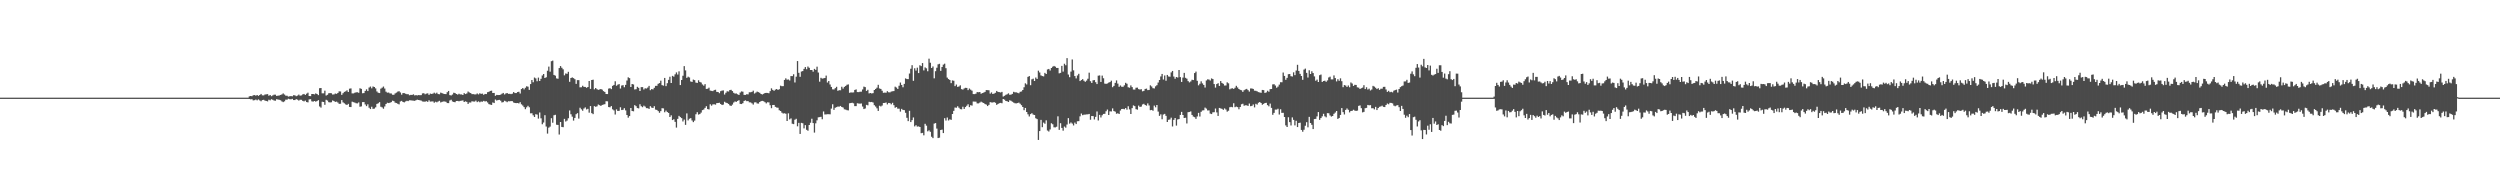 <?xml version="1.0" encoding="UTF-8"?>
<svg xmlns="http://www.w3.org/2000/svg" width="1920" height="150">
  <path d="M0 75.000h1v1.000H0zM1 75.000h1v1.000H1zM2 75.000h1v1.000H2zM3 75.000h1v1.000H3zM4 75.000h1v1.000H4zM5 75.000h1v1.000H5zM6 75.000h1v1.000H6zM7 75.000h1v1.000H7zM8 75.000h1v1.000H8zM9 75.000h1v1.000H9zM10 75.000h1v1.000H10zM11 75.000h1v1.000H11zM12 75.000h1v1.000H12zM13 75.000h1v1.000H13zM14 75.000h1v1.000H14zM15 75.000h1v1.000H15zM16 75.000h1v1.000H16zM17 75.000h1v1.000H17zM18 75.000h1v1.000H18zM19 75.000h1v1.000H19zM20 75.000h1v1.000H20zM21 75.000h1v1.000H21zM22 75.000h1v1.000H22zM23 75.000h1v1.000H23zM24 75.000h1v1.000H24zM25 75.000h1v1.000H25zM26 75.000h1v1.000H26zM27 75.000h1v1.000H27zM28 75.000h1v1.000H28zM29 75.000h1v1.000H29zM30 75.000h1v1.000H30zM31 75.000h1v1.000H31zM32 75.000h1v1.000H32zM33 75.000h1v1.000H33zM34 75.000h1v1.000H34zM35 75.000h1v1.000H35zM36 75.000h1v1.000H36zM37 75.000h1v1.000H37zM38 75.000h1v1.000H38zM39 75.000h1v1.000H39zM40 75.000h1v1.000H40zM41 75.000h1v1.000H41zM42 75.000h1v1.000H42zM43 75.000h1v1.000H43zM44 75.000h1v1.000H44zM45 75.000h1v1.000H45zM46 75.000h1v1.000H46zM47 75.000h1v1.000H47zM48 75.000h1v1.000H48zM49 75.000h1v1.000H49zM50 75.000h1v1.000H50zM51 75.000h1v1.000H51zM52 75.000h1v1.000H52zM53 75.000h1v1.000H53zM54 75.000h1v1.000H54zM55 75.000h1v1.000H55zM56 75.000h1v1.000H56zM57 75.000h1v1.000H57zM58 75.000h1v1.000H58zM59 75.000h1v1.000H59zM60 75.000h1v1.000H60zM61 75.000h1v1.000H61zM62 75.000h1v1.000H62zM63 75.000h1v1.000H63zM64 75.000h1v1.000H64zM65 75.000h1v1.000H65zM66 75.000h1v1.000H66zM67 75.000h1v1.000H67zM68 75.000h1v1.000H68zM69 75.000h1v1.000H69zM70 75.000h1v1.000H70zM71 75.000h1v1.000H71zM72 75.000h1v1.000H72zM73 75.000h1v1.000H73zM74 75.000h1v1.000H74zM75 75.000h1v1.000H75zM76 75.000h1v1.000H76zM77 75.000h1v1.000H77zM78 75.000h1v1.000H78zM79 75.000h1v1.000H79zM80 75.000h1v1.000H80zM81 75.000h1v1.000H81zM82 75.000h1v1.000H82zM83 75.000h1v1.000H83zM84 75.000h1v1.000H84zM85 75.000h1v1.000H85zM86 75.000h1v1.000H86zM87 75.000h1v1.000H87zM88 75.000h1v1.000H88zM89 75.000h1v1.000H89zM90 75.000h1v1.000H90zM91 75.000h1v1.000H91zM92 75.000h1v1.000H92zM93 75.000h1v1.000H93zM94 75.000h1v1.000H94zM95 75.000h1v1.000H95zM96 75.000h1v1.000H96zM97 75.000h1v1.000H97zM98 75.000h1v1.000H98zM99 75.000h1v1.000H99zM100 75.000h1v1.000H100zM101 75.000h1v1.000H101zM102 75.000h1v1.000H102zM103 75.000h1v1.000H103zM104 75.000h1v1.000H104zM105 75.000h1v1.000H105zM106 75.000h1v1.000H106zM107 75.000h1v1.000H107zM108 75.000h1v1.000H108zM109 75.000h1v1.000H109zM110 75.000h1v1.000H110zM111 75.000h1v1.000H111zM112 75.000h1v1.000H112zM113 75.000h1v1.000H113zM114 75.000h1v1.000H114zM115 75.000h1v1.000H115zM116 75.000h1v1.000H116zM117 75.000h1v1.000H117zM118 75.000h1v1.000H118zM119 75.000h1v1.000H119zM120 75.000h1v1.000H120zM121 75.000h1v1.000H121zM122 75.000h1v1.000H122zM123 75.000h1v1.000H123zM124 75.000h1v1.000H124zM125 75.000h1v1.000H125zM126 75.000h1v1.000H126zM127 75.000h1v1.000H127zM128 75.000h1v1.000H128zM129 75.000h1v1.000H129zM130 75.000h1v1.000H130zM131 75.000h1v1.000H131zM132 75.000h1v1.000H132zM133 75.000h1v1.000H133zM134 75.000h1v1.000H134zM135 75.000h1v1.000H135zM136 75.000h1v1.000H136zM137 75.000h1v1.000H137zM138 75.000h1v1.000H138zM139 75.000h1v1.000H139zM140 75.000h1v1.000H140zM141 75.000h1v1.000H141zM142 75.000h1v1.000H142zM143 75.000h1v1.000H143zM144 75.000h1v1.000H144zM145 75.000h1v1.000H145zM146 75.000h1v1.000H146zM147 75.000h1v1.000H147zM148 75.000h1v1.000H148zM149 75.000h1v1.000H149zM150 75.000h1v1.000H150zM151 75.000h1v1.000H151zM152 75.000h1v1.000H152zM153 75.000h1v1.000H153zM154 75.000h1v1.000H154zM155 75.000h1v1.000H155zM156 75.000h1v1.000H156zM157 75.000h1v1.000H157zM158 75.000h1v1.000H158zM159 75.000h1v1.000H159zM160 75.000h1v1.000H160zM161 75.000h1v1.000H161zM162 75.000h1v1.000H162zM163 75.000h1v1.000H163zM164 75.000h1v1.000H164zM165 75.000h1v1.000H165zM166 75.000h1v1.000H166zM167 75.000h1v1.000H167zM168 75.000h1v1.000H168zM169 75.000h1v1.000H169zM170 75.000h1v1.000H170zM171 75.000h1v1.000H171zM172 75.000h1v1.000H172zM173 75.000h1v1.000H173zM174 75.000h1v1.000H174zM175 75.000h1v1.000H175zM176 75.000h1v1.000H176zM177 75.000h1v1.000H177zM178 75.000h1v1.000H178zM179 75.000h1v1.000H179zM180 75.000h1v1.000H180zM181 75.000h1v1.000H181zM182 75.000h1v1.000H182zM183 75.000h1v1.000H183zM184 75.000h1v1.000H184zM185 75.000h1v1.000H185zM186 75.000h1v1.000H186zM187 75.000h1v1.000H187zM188 75.000h1v1.000H188zM189 75.000h1v1.000H189zM190 75.000h1v1.000H190zM191 74.004h1v2.026H191zM192 73.752h1v2.536H192zM193 73.879h1v2.320H193zM194 73.172h1v3.936H194zM195 73.028h1v3.927H195zM196 73.497h1v2.931H196zM197 72.939h1v4.120H197zM198 73.628h1v2.715H198zM199 72.983h1v4.134H199zM200 72.140h1v5.637H200zM201 73.225h1v3.619H201zM202 73.262h1v3.367H202zM203 72.590h1v4.652H203zM204 72.427h1v5.116H204zM205 72.284h1v5.576H205zM206 73.511h1v3.098H206zM207 72.961h1v4.085H207zM208 73.901h1v2.294H208zM209 73.257h1v3.388H209zM210 72.708h1v4.497H210zM211 72.697h1v4.657H211zM212 73.680h1v2.509H212zM213 73.484h1v2.969H213zM214 73.309h1v3.347H214zM215 72.901h1v4.122H215zM216 72.474h1v5.419H216zM217 71.738h1v6.698H217zM218 72.615h1v5.226H218zM219 73.474h1v3.051H219zM220 73.511h1v3.025H220zM221 74.180h1v1.632H221zM222 73.909h1v2.256H222zM223 73.766h1v2.511H223zM224 73.975h1v1.930H224zM225 73.103h1v3.723H225zM226 73.204h1v3.632H226zM227 73.871h1v2.284H227zM228 73.408h1v3.152H228zM229 72.649h1v4.631H229zM230 73.490h1v3.088H230zM231 73.273h1v3.353H231zM232 72.508h1v4.971H232zM233 72.144h1v5.743H233zM234 72.884h1v4.373H234zM235 71.924h1v6.475H235zM236 71.159h1v7.506H236zM237 73.723h1v2.619H237zM238 73.815h1v2.392H238zM239 72.187h1v5.632H239zM240 72.203h1v5.855H240zM241 72.511h1v5.078H241zM242 71.734h1v6.348H242zM243 72.186h1v5.409H243zM244 73.045h1v3.854H244zM245 67.732h1v14.051H245zM246 67.587h1v15.050H246zM247 71.656h1v6.492H247zM248 71.670h1v6.661H248zM249 69.619h1v10.883H249zM250 73.395h1v3.244H250zM251 72.832h1v4.381H251zM252 71.633h1v6.862H252zM253 71.497h1v7.180H253zM254 71.646h1v6.877H254zM255 72.591h1v4.588H255zM256 72.515h1v5.110H256zM257 71.818h1v6.448H257zM258 72.082h1v5.960H258zM259 71.387h1v7.361H259zM260 70.164h1v9.599H260zM261 70.264h1v9.420H261zM262 72.846h1v4.013H262zM263 71.553h1v7.103H263zM264 70.542h1v8.801H264zM265 70.137h1v10.058H265zM266 69.350h1v11.278H266zM267 70.647h1v9.107H267zM268 68.096h1v14.017H268zM269 67.874h1v14.346H269zM270 71.718h1v6.383H270zM271 71.733h1v6.747H271zM272 71.203h1v7.615H272zM273 70.913h1v8.408H273zM274 70.837h1v8.556H274zM275 71.270h1v7.362H275zM276 67.808h1v14.187H276zM277 68.267h1v13.466H277zM278 71.640h1v6.787H278zM279 71.495h1v6.912H279zM280 69.828h1v10.425H280zM281 68.599h1v12.934H281zM282 69.916h1v10.191H282zM283 67.223h1v15.513H283zM284 66.483h1v17.279H284zM285 67.853h1v14.099H285zM286 66.416h1v17.201H286zM287 66.819h1v16.567H287zM288 67.914h1v14.508H288zM289 70.234h1v9.605H289zM290 71.226h1v8.058H290zM291 71.481h1v6.948H291zM292 68.085h1v13.885H292zM293 67.347h1v15.135H293zM294 66.473h1v17.045H294zM295 67.979h1v13.766H295zM296 70.386h1v9.487H296zM297 71.172h1v7.741H297zM298 71.091h1v8.059H298zM299 71.714h1v7.183H299zM300 71.779h1v6.648H300zM301 72.731h1v4.593H301zM302 72.808h1v4.847H302zM303 71.750h1v7.099H303zM304 71.104h1v8.070H304zM305 70.357h1v9.383H305zM306 70.046h1v10.115H306zM307 71.033h1v6.875H307zM308 72.682h1v4.809H308zM309 71.451h1v6.862H309zM310 71.531h1v7.098H310zM311 72.002h1v5.929H311zM312 72.351h1v5.043H312zM313 72.368h1v5.310H313zM314 73.166h1v3.825H314zM315 72.875h1v4.183H315zM316 72.890h1v4.315H316zM317 72.470h1v4.852H317zM318 73.250h1v4.209H318zM319 73.080h1v3.863H319zM320 73.277h1v3.290H320zM321 73.025h1v3.789H321zM322 73.129h1v3.861H322zM323 73.047h1v4.235H323zM324 71.739h1v6.185H324zM325 71.588h1v6.468H325zM326 72.400h1v5.702H326zM327 71.884h1v5.836H327zM328 71.654h1v6.601H328zM329 72.854h1v4.130H329zM330 71.896h1v6.146H330zM331 72.141h1v5.762H331zM332 71.906h1v5.957H332zM333 71.175h1v7.738H333zM334 71.883h1v6.224H334zM335 71.175h1v7.429H335zM336 72.221h1v5.756H336zM337 72.420h1v4.984H337zM338 71.132h1v7.574H338zM339 71.523h1v6.692H339zM340 71.976h1v5.963H340zM341 72.187h1v5.724H341zM342 72.306h1v5.882H342zM343 70.790h1v8.386H343zM344 69.830h1v9.352H344zM345 73.043h1v4.122H345zM346 73.339h1v3.273H346zM347 72.602h1v5.341H347zM348 71.215h1v7.133H348zM349 71.468h1v7.073H349zM350 72.179h1v5.374H350zM351 72.629h1v4.876H351zM352 72.004h1v5.823H352zM353 72.504h1v4.955H353zM354 72.502h1v4.835H354zM355 72.963h1v4.145H355zM356 71.509h1v6.820H356zM357 72.251h1v5.564H357zM358 71.764h1v6.461H358zM359 70.272h1v9.571H359zM360 71.014h1v7.661H360zM361 71.478h1v7.248H361zM362 72.288h1v5.481H362zM363 72.318h1v5.643H363zM364 72.508h1v5.532H364zM365 72.498h1v4.760H365zM366 71.785h1v6.644H366zM367 72.480h1v5.324H367zM368 71.636h1v6.887H368zM369 72.103h1v5.870H369zM370 71.871h1v6.265H370zM371 72.819h1v4.653H371zM372 72.148h1v5.775H372zM373 72.223h1v5.502H373zM374 70.786h1v7.894H374zM375 70.510h1v9.442H375zM376 69.843h1v10.469H376zM377 69.632h1v10.969H377zM378 71.410h1v7.279H378zM379 71.385h1v7.780H379zM380 73.592h1v2.846H380zM381 72.861h1v4.343H381zM382 72.986h1v3.848H382zM383 72.959h1v3.746H383zM384 72.688h1v4.610H384zM385 71.995h1v6.693H385zM386 71.363h1v7.075H386zM387 72.552h1v4.830H387zM388 71.770h1v6.041H388zM389 71.417h1v7.079H389zM390 72.093h1v5.646H390zM391 72.052h1v5.773H391zM392 72.277h1v5.347H392zM393 71.944h1v5.759H393zM394 70.718h1v8.049H394zM395 71.500h1v7.600H395zM396 71.450h1v7.773H396zM397 70.694h1v8.417H397zM398 70.433h1v9.040H398zM399 71.832h1v6.644H399zM400 68.380h1v11.737H400zM401 67.568h1v13.504H401zM402 68.671h1v13.622H402zM403 67.384h1v16.479H403zM404 66.271h1v16.159H404zM405 66.575h1v14.704H405zM406 69.031h1v13.327H406zM407 64.558h1v22.474H407zM408 61.452h1v25.529H408zM409 63.195h1v25.362H409zM410 59.530h1v30.344H410zM411 60.187h1v27.502H411zM412 62.407h1v25.588H412zM413 59.581h1v31.498H413zM414 62.199h1v24.184H414zM415 60.523h1v30.377H415zM416 57.939h1v37.482H416zM417 56.833h1v37.249H417zM418 59.918h1v28.542H418zM419 59.356h1v37.805H419zM420 54.331h1v48.275H420zM421 51.162h1v46.905H421zM422 55.028h1v42.214H422zM423 47.004h1v43.748H423zM424 46.554h1v47.692H424zM425 57.524h1v31.010H425zM426 58.118h1v30.066H426zM427 60.201h1v35.577H427zM428 60.444h1v35.485H428zM429 52.279h1v51.023H429zM430 50.763h1v42.934H430zM431 51.998h1v45.502H431zM432 53.265h1v44.430H432zM433 57.844h1v33.470H433zM434 56.423h1v36.892H434zM435 56.697h1v35.928H435zM436 55.153h1v35.682H436zM437 62.836h1v22.007H437zM438 59.920h1v27.817H438zM439 59.452h1v30.139H439zM440 60.024h1v32.599H440zM441 60.839h1v29.738H441zM442 64.395h1v23.310H442zM443 61.558h1v25.331H443zM444 61.556h1v29.518H444zM445 67.054h1v15.694H445zM446 67.041h1v16.949H446zM447 65.849h1v19.192H447zM448 66.729h1v16.625H448zM449 66.771h1v15.690H449zM450 67.410h1v16.647H450zM451 66.802h1v16.770H451zM452 62.207h1v24.326H452zM453 68.262h1v13.204H453zM454 61.465h1v25.408H454zM455 61.177h1v26.503H455zM456 68.631h1v12.896H456zM457 67.601h1v14.437H457zM458 68.530h1v13.135H458zM459 69.006h1v11.288H459zM460 68.702h1v12.113H460zM461 68.368h1v12.987H461zM462 68.856h1v11.753H462zM463 69.967h1v10.299H463zM464 70.594h1v9.425H464zM465 72.211h1v5.536H465zM466 72.224h1v5.575H466zM467 68.067h1v14.136H467zM468 67.713h1v14.720H468zM469 68.463h1v12.997H469zM470 65.963h1v17.979H470zM471 65.237h1v19.526H471zM472 62.433h1v25.512H472zM473 65.858h1v18.161H473zM474 65.042h1v20.198H474zM475 64.577h1v20.538H475zM476 67.969h1v14.405H476zM477 65.678h1v18.844H477zM478 65.387h1v18.953H478zM479 67.026h1v16.062H479zM480 65.188h1v19.616H480zM481 61.828h1v26.484H481zM482 59.366h1v30.980H482zM483 60.012h1v29.108H483zM484 66.826h1v16.131H484zM485 64.526h1v20.714H485zM486 64.864h1v20.616H486zM487 68.707h1v12.027H487zM488 68.487h1v13.057H488zM489 66.671h1v16.318H489zM490 67.446h1v15.784H490zM491 69.867h1v10.231H491zM492 66.927h1v14.691H492zM493 66.923h1v15.394H493zM494 68.702h1v12.448H494zM495 67.785h1v14.074H495zM496 67.991h1v15.080H496zM497 67.226h1v15.868H497zM498 65.932h1v17.719H498zM499 69.250h1v12.290H499zM500 68.419h1v14.226H500zM501 68.643h1v14.318H501zM502 67.429h1v14.142H502zM503 65.969h1v18.202H503zM504 65.882h1v18.538H504zM505 64.362h1v20.992H505zM506 63.820h1v22.792H506zM507 61.967h1v23.404H507zM508 65.365h1v17.755H508zM509 65.776h1v17.464H509zM510 59.863h1v26.341H510zM511 66.158h1v18.799H511zM512 63.913h1v22.170H512zM513 61.318h1v25.394H513zM514 58.955h1v30.890H514zM515 63.769h1v24.822H515zM516 58.257h1v33.968H516zM517 58.860h1v32.738H517zM518 57.079h1v36.506H518zM519 55.581h1v42.421H519zM520 57.238h1v34.049H520zM521 54.776h1v34.205H521zM522 65.342h1v24.593H522zM523 61.418h1v29.284H523zM524 58.184h1v35.090H524zM525 50.799h1v41.035H525zM526 54.061h1v41.862H526zM527 59.781h1v27.289H527zM528 58.899h1v33.553H528zM529 59.475h1v31.729H529zM530 62.568h1v28.178H530zM531 62.946h1v29.583H531zM532 61.158h1v32.615H532zM533 61.531h1v31.100H533zM534 63.458h1v24.316H534zM535 63.686h1v22.506H535zM536 61.638h1v26.388H536zM537 62.900h1v24.727H537zM538 63.409h1v23.045H538zM539 64.886h1v19.717H539zM540 65.788h1v18.338H540zM541 64.595h1v18.237H541zM542 68.295h1v13.246H542zM543 68.166h1v15.621H543zM544 67.351h1v16.741H544zM545 69.575h1v10.493H545zM546 69.761h1v11.388H546zM547 69.986h1v10.172H547zM548 69.215h1v10.868H548zM549 68.927h1v11.455H549zM550 70.540h1v8.655H550zM551 70.632h1v8.474H551zM552 71.557h1v7.331H552zM553 70.017h1v9.847H553zM554 69.563h1v11.102H554zM555 69.441h1v10.878H555zM556 72.585h1v5.543H556zM557 71.207h1v7.634H557zM558 70.077h1v9.084H558zM559 70.324h1v9.517H559zM560 69.185h1v11.750H560zM561 68.976h1v12.419H561zM562 69.960h1v10.399H562zM563 71.277h1v7.442H563zM564 71.864h1v6.039H564zM565 71.769h1v6.444H565zM566 72.403h1v5.133H566zM567 72.985h1v3.966H567zM568 71.062h1v8.698H568zM569 70.205h1v9.697H569zM570 70.422h1v8.815H570zM571 72.835h1v4.703H571zM572 72.899h1v4.173H572zM573 72.347h1v5.398H573zM574 72.492h1v5.102H574zM575 70.865h1v7.706H575zM576 70.849h1v7.800H576zM577 70.553h1v8.829H577zM578 69.643h1v10.716H578zM579 71.829h1v6.791H579zM580 71.104h1v7.418H580zM581 70.339h1v9.126H581zM582 70.750h1v8.836H582zM583 71.277h1v7.074H583zM584 72.177h1v5.484H584zM585 72.539h1v4.916H585zM586 72.049h1v5.743H586zM587 71.449h1v7.057H587zM588 71.300h1v8.087H588zM589 71.383h1v7.150H589zM590 71.647h1v7.007H590zM591 69.980h1v10.847H591zM592 67.856h1v15.218H592zM593 69.006h1v11.641H593zM594 69.737h1v10.870H594zM595 68.818h1v13.244H595zM596 68.350h1v14.245H596zM597 69.089h1v13.668H597zM598 68.521h1v16.159H598zM599 65.781h1v19.482H599zM600 66.215h1v20.288H600zM601 66.151h1v21.037H601zM602 61.381h1v25.600H602zM603 60.173h1v27.155H603zM604 61.192h1v31.742H604zM605 61.025h1v25.998H605zM606 61.802h1v29.905H606zM607 58.442h1v32.490H607zM608 58.481h1v36.532H608zM609 57.036h1v38.289H609zM610 63.332h1v28.619H610zM611 58.894h1v32.326H611zM612 46.915h1v50.114H612zM613 55.905h1v38.475H613zM614 59.007h1v43.876H614zM615 54.927h1v39.428H615zM616 54.561h1v40.127H616zM617 52.902h1v45.722H617zM618 51.512h1v44.612H618zM619 53.190h1v46.503H619zM620 51.078h1v49.349H620zM621 52.064h1v43.953H621zM622 53.767h1v40.476H622zM623 53.782h1v37.391H623zM624 55.025h1v39.489H624zM625 52.895h1v48.917H625zM626 53.645h1v41.096H626zM627 51.193h1v41.205H627zM628 55.716h1v34.383H628zM629 62.709h1v27.249H629zM630 59.745h1v29.978H630zM631 60.383h1v31.198H631zM632 60.168h1v25.413H632zM633 59.909h1v27.989H633zM634 58.078h1v29.782H634zM635 63.382h1v24.334H635zM636 62.229h1v25.473H636zM637 64.863h1v22.933H637zM638 66.755h1v16.651H638zM639 68.582h1v11.513H639zM640 68.713h1v15.690H640zM641 67.682h1v15.039H641zM642 66.658h1v15.637H642zM643 69.738h1v12.092H643zM644 69.258h1v12.686H644zM645 69.312h1v12.062H645zM646 66.613h1v15.579H646zM647 68.033h1v14.574H647zM648 66.705h1v17.282H648zM649 66.017h1v18.134H649zM650 65.081h1v19.532H650zM651 64.815h1v19.994H651zM652 71.278h1v8.029H652zM653 70.956h1v8.173H653zM654 71.085h1v7.803H654zM655 70.977h1v8.360H655zM656 69.079h1v12.429H656zM657 68.645h1v12.868H657zM658 70.725h1v8.559H658zM659 70.752h1v8.744H659zM660 70.448h1v9.160H660zM661 70.407h1v9.050H661zM662 68.687h1v13.150H662zM663 66.497h1v17.259H663zM664 66.926h1v16.399H664zM665 69.841h1v10.709H665zM666 68.942h1v11.961H666zM667 71.729h1v6.455H667zM668 71.445h1v6.988H668zM669 71.789h1v6.491H669zM670 71.536h1v7.232H670zM671 69.119h1v11.669H671zM672 68.305h1v13.515H672zM673 67.331h1v15.873H673zM674 65.116h1v20.069H674zM675 67.932h1v13.295H675zM676 68.286h1v13.497H676zM677 69.679h1v11.357H677zM678 71.290h1v7.823H678zM679 71.095h1v7.937H679zM680 71.209h1v7.490H680zM681 70.043h1v10.159H681zM682 70.845h1v8.203H682zM683 70.949h1v8.270H683zM684 70.295h1v9.855H684zM685 70.098h1v8.865H685zM686 69.927h1v10.867H686zM687 66.578h1v16.171H687zM688 67.218h1v15.027H688zM689 68.314h1v15.146H689zM690 65.857h1v17.600H690zM691 63.404h1v22.308H691zM692 65.222h1v18.390H692zM693 67.027h1v17.384H693zM694 64.416h1v20.176H694zM695 60.192h1v26.450H695zM696 60.735h1v29.739H696zM697 60.758h1v32.295H697zM698 56.469h1v28.637H698zM699 52.812h1v40.938H699zM700 50.089h1v42.191H700zM701 62.065h1v28.139H701zM702 52.428h1v44.636H702zM703 54.245h1v41.910H703zM704 51.958h1v45.281H704zM705 56.101h1v40.986H705zM706 50.147h1v47.399H706zM707 50.776h1v51.498H707zM708 48.410h1v53.652H708zM709 54.073h1v49.867H709zM710 51.765h1v43.297H710zM711 52.502h1v44.005H711zM712 54.736h1v46.148H712zM713 45.081h1v55.009H713zM714 48.196h1v53.045H714zM715 52.209h1v52.828H715zM716 51.025h1v55.037H716zM717 60.154h1v34.785H717zM718 54.669h1v39.822H718zM719 52.030h1v46.757H719zM720 49.403h1v56.619H720zM721 48.982h1v56.770H721zM722 54.439h1v45.389H722zM723 51.438h1v48.083H723zM724 49.625h1v52.553H724zM725 48.879h1v41.917H725zM726 52.373h1v40.203H726zM727 59.579h1v30.709H727zM728 60.739h1v31.757H728zM729 61.456h1v30.177H729zM730 63.832h1v28.205H730zM731 61.750h1v25.786H731zM732 61.993h1v23.158H732zM733 66.144h1v16.420H733zM734 64.936h1v17.786H734zM735 66.694h1v14.933H735zM736 66.399h1v16.342H736zM737 65.522h1v18.288H737zM738 68.455h1v15.507H738zM739 68.816h1v13.164H739zM740 67.942h1v15.710H740zM741 67.411h1v14.820H741zM742 67.532h1v13.683H742zM743 69.208h1v10.884H743zM744 67.995h1v14.274H744zM745 68.867h1v11.914H745zM746 69.652h1v11.462H746zM747 72.228h1v5.733H747zM748 72.276h1v5.738H748zM749 71.933h1v6.159H749zM750 70.695h1v8.718H750zM751 70.851h1v8.548H751zM752 70.662h1v8.154H752zM753 71.982h1v6.080H753zM754 71.493h1v7.192H754zM755 71.116h1v7.996H755zM756 70.539h1v9.362H756zM757 69.184h1v11.150H757zM758 69.206h1v12.276H758zM759 69.341h1v11.179H759zM760 71.867h1v6.566H760zM761 70.969h1v7.741H761zM762 72.194h1v6.576H762zM763 71.828h1v6.542H763zM764 71.285h1v7.680H764zM765 69.812h1v10.747H765zM766 70.582h1v9.215H766zM767 70.760h1v8.495H767zM768 71.005h1v7.991H768zM769 70.561h1v8.726H769zM770 74.132h1v1.896H770zM771 73.581h1v2.971H771zM772 72.826h1v4.753H772zM773 72.409h1v5.355H773zM774 71.700h1v6.645H774zM775 72.818h1v4.191H775zM776 72.677h1v4.731H776zM777 72.074h1v6.034H777zM778 70.512h1v8.281H778zM779 70.925h1v8.366H779zM780 70.931h1v8.469H780zM781 71.286h1v7.871H781zM782 71.650h1v7.144H782zM783 70.497h1v9.193H783zM784 70.220h1v10.584H784zM785 69.113h1v13.067H785zM786 67.021h1v17.616H786zM787 63.977h1v18.904H787zM788 64.876h1v21.151H788zM789 59.030h1v28.753H789zM790 58.431h1v31.030H790zM791 65.430h1v22.209H791zM792 60.938h1v26.012H792zM793 60.398h1v27.623H793zM794 62.212h1v26.104H794zM795 59.555h1v31.294H795zM796 60.624h1v30.892H796zM797 54.286h1v53.188H797zM798 55.664h1v44.983H798zM799 57.927h1v34.139H799zM800 58.424h1v39.251H800zM801 58.667h1v35.505H801zM802 55.948h1v39.069H802zM803 56.846h1v35.572H803zM804 53.334h1v46.897H804zM805 52.943h1v48.067H805zM806 54.189h1v45.263H806zM807 52.225h1v42.442H807zM808 51.192h1v44.226H808zM809 50.627h1v47.143H809zM810 51.216h1v46.605H810zM811 52.195h1v45.129H811zM812 52.197h1v37.133H812zM813 56.318h1v43.439H813zM814 55.969h1v38.665H814zM815 50.567h1v47.703H815zM816 54.972h1v45.384H816zM817 48.968h1v48.230H817zM818 50.144h1v47.928H818zM819 44.653h1v51.011H819zM820 57.226h1v33.504H820zM821 59.298h1v35.657H821zM822 54.996h1v39.081H822zM823 45.663h1v49.285H823zM824 54.032h1v42.303H824zM825 58.401h1v35.752H825zM826 60.203h1v35.074H826zM827 57.950h1v35.195H827zM828 56.666h1v36.386H828zM829 62.282h1v27.050H829zM830 61.511h1v25.706H830zM831 60.794h1v27.687H831zM832 61.985h1v26.074H832zM833 62.822h1v25.215H833zM834 61.884h1v25.980H834zM835 60.488h1v27.325H835zM836 55.800h1v31.693H836zM837 62.384h1v29.584H837zM838 63.686h1v25.397H838zM839 61.702h1v27.465H839zM840 61.466h1v30.285H840zM841 63.141h1v26.599H841zM842 64.580h1v21.013H842zM843 58.126h1v34.412H843zM844 57.899h1v30.321H844zM845 62.904h1v27.299H845zM846 58.051h1v30.470H846zM847 60.113h1v27.404H847zM848 64.195h1v23.225H848zM849 64.395h1v21.033H849zM850 64.115h1v20.000H850zM851 63.457h1v24.860H851zM852 63.051h1v22.477H852zM853 61.951h1v23.671H853zM854 66.994h1v16.232H854zM855 65.926h1v19.351H855zM856 63.646h1v22.101H856zM857 61.756h1v25.594H857zM858 64.225h1v22.756H858zM859 66.655h1v20.883H859zM860 65.630h1v19.275H860zM861 66.637h1v17.095H861zM862 66.666h1v16.949H862zM863 65.511h1v18.430H863zM864 63.575h1v19.397H864zM865 64.283h1v19.939H865zM866 67.039h1v14.553H866zM867 67.399h1v16.628H867zM868 65.576h1v21.965H868zM869 66.919h1v16.150H869zM870 68.745h1v12.220H870zM871 68.811h1v12.714H871zM872 67.405h1v16.437H872zM873 67.292h1v16.912H873zM874 68.465h1v12.615H874zM875 68.761h1v13.353H875zM876 68.502h1v13.350H876zM877 70.159h1v10.083H877zM878 69.778h1v9.966H878zM879 68.319h1v12.318H879zM880 68.036h1v13.127H880zM881 69.231h1v10.171H881zM882 69.077h1v11.940H882zM883 65.530h1v19.123H883zM884 66.419h1v18.023H884zM885 67.731h1v17.338H885zM886 67.917h1v13.203H886zM887 66.297h1v16.157H887zM888 65.431h1v15.187H888zM889 63.371h1v22.314H889zM890 61.454h1v27.526H890zM891 58.738h1v29.074H891zM892 56.805h1v34.781H892zM893 61.065h1v26.907H893zM894 57.961h1v29.504H894zM895 62.023h1v26.942H895zM896 57.548h1v36.152H896zM897 58.708h1v33.275H897zM898 58.921h1v32.834H898zM899 55.597h1v34.777H899zM900 54.472h1v42.654H900zM901 58.786h1v33.273H901zM902 60.465h1v30.136H902zM903 59.135h1v37.347H903zM904 59.539h1v32.188H904zM905 53.741h1v37.690H905zM906 59.261h1v28.982H906zM907 62.915h1v23.013H907zM908 59.601h1v28.714H908zM909 55.942h1v34.689H909zM910 59.751h1v30.668H910zM911 60.398h1v34.411H911zM912 62.298h1v23.879H912zM913 63.294h1v22.651H913zM914 62.585h1v22.958H914zM915 61.231h1v27.039H915zM916 61.468h1v28.077H916zM917 56.095h1v33.899H917zM918 55.007h1v36.264H918zM919 62.063h1v27.386H919zM920 65.534h1v21.151H920zM921 64.308h1v25.213H921zM922 62.459h1v23.408H922zM923 64.052h1v20.789H923zM924 65.213h1v19.488H924zM925 67.215h1v15.416H925zM926 61.806h1v21.611H926zM927 60.931h1v23.923H927zM928 61.098h1v23.705H928zM929 61.845h1v25.406H929zM930 60.218h1v27.388H930zM931 60.742h1v25.546H931zM932 64.568h1v21.604H932zM933 67.269h1v16.073H933zM934 64.583h1v21.731H934zM935 63.916h1v25.104H935zM936 66.009h1v16.887H936zM937 62.245h1v20.983H937zM938 63.712h1v19.912H938zM939 64.364h1v20.013H939zM940 65.691h1v17.547H940zM941 65.620h1v18.506H941zM942 63.228h1v22.540H942zM943 64.005h1v21.041H943zM944 68.612h1v13.761H944zM945 67.976h1v14.090H945zM946 67.781h1v14.590H946zM947 68.318h1v11.014H947zM948 67.404h1v14.936H948zM949 65.890h1v15.962H949zM950 67.166h1v15.125H950zM951 68.351h1v15.574H951zM952 69.034h1v13.163H952zM953 69.307h1v10.759H953zM954 70.578h1v9.077H954zM955 69.285h1v11.911H955zM956 68.671h1v12.181H956zM957 68.227h1v12.691H957zM958 69.245h1v12.130H958zM959 70.359h1v9.133H959zM960 67.932h1v13.610H960zM961 67.919h1v13.370H961zM962 68.316h1v11.900H962zM963 69.647h1v12.817H963zM964 69.751h1v9.958H964zM965 70.139h1v10.213H965zM966 70.749h1v8.161H966zM967 71.002h1v7.334H967zM968 71.252h1v7.859H968zM969 69.044h1v11.392H969zM970 69.206h1v10.569H970zM971 71.372h1v7.741H971zM972 70.972h1v7.982H972zM973 69.693h1v11.060H973zM974 70.455h1v11.205H974zM975 68.451h1v11.123H975zM976 68.362h1v14.469H976zM977 64.800h1v23.350H977zM978 64.653h1v22.032H978zM979 65.715h1v18.452H979zM980 67.398h1v16.765H980zM981 66.505h1v17.004H981zM982 64.999h1v22.937H982zM983 63.152h1v20.740H983zM984 63.195h1v23.503H984zM985 55.714h1v30.919H985zM986 58.301h1v31.548H986zM987 61.279h1v35.012H987zM988 59.780h1v37.764H988zM989 56.990h1v33.088H989zM990 56.855h1v36.926H990zM991 58.516h1v37.834H991zM992 58.781h1v31.374H992zM993 55.540h1v36.499H993zM994 57.710h1v38.612H994zM995 54.177h1v38.606H995zM996 49.765h1v47.840H996zM997 54.498h1v39.977H997zM998 56.747h1v37.473H998zM999 58.365h1v41.404H999zM1000 61.274h1v39.901H1000zM1001 53.459h1v46.159H1001zM1002 52.677h1v43.874H1002zM1003 55.970h1v37.901H1003zM1004 59.537h1v38.245H1004zM1005 53.975h1v35.769H1005zM1006 56.820h1v37.648H1006zM1007 54.736h1v41.103H1007zM1008 56.132h1v42.975H1008zM1009 58.683h1v32.754H1009zM1010 61.989h1v29.289H1010zM1011 61.138h1v28.241H1011zM1012 62.969h1v23.102H1012zM1013 57.754h1v34.303H1013zM1014 57.242h1v33.418H1014zM1015 62.906h1v26.413H1015zM1016 62.214h1v25.194H1016zM1017 61.976h1v27.357H1017zM1018 62.836h1v27.281H1018zM1019 61.770h1v25.119H1019zM1020 59.505h1v27.499H1020zM1021 58.876h1v29.812H1021zM1022 60.988h1v28.544H1022zM1023 60.989h1v28.105H1023zM1024 57.925h1v29.497H1024zM1025 59.954h1v26.454H1025zM1026 62.517h1v22.731H1026zM1027 60.811h1v30.528H1027zM1028 62.059h1v28.529H1028zM1029 60.135h1v28.110H1029zM1030 62.386h1v20.611H1030zM1031 66.953h1v19.154H1031zM1032 65.336h1v22.557H1032zM1033 65.671h1v18.778H1033zM1034 66.772h1v16.534H1034zM1035 65.633h1v18.678H1035zM1036 67.022h1v19.295H1036zM1037 63.324h1v21.940H1037zM1038 64.158h1v20.948H1038zM1039 65.975h1v18.306H1039zM1040 65.105h1v19.824H1040zM1041 65.234h1v19.987H1041zM1042 67.055h1v17.881H1042zM1043 67.323h1v14.008H1043zM1044 68.357h1v12.597H1044zM1045 67.746h1v15.342H1045zM1046 67.255h1v19.088H1046zM1047 65.446h1v20.489H1047zM1048 68.402h1v14.718H1048zM1049 67.044h1v15.811H1049zM1050 68.775h1v11.824H1050zM1051 68.077h1v12.794H1051zM1052 69.454h1v11.273H1052zM1053 68.776h1v14.377H1053zM1054 65.948h1v17.164H1054zM1055 66.529h1v17.504H1055zM1056 67.378h1v14.716H1056zM1057 68.394h1v16.146H1057zM1058 67.719h1v15.262H1058zM1059 69.011h1v13.007H1059zM1060 68.140h1v13.575H1060zM1061 68.103h1v13.030H1061zM1062 66.739h1v15.312H1062zM1063 66.673h1v15.538H1063zM1064 68.692h1v11.942H1064zM1065 70.532h1v8.988H1065zM1066 69.734h1v10.351H1066zM1067 70.786h1v8.176H1067zM1068 70.482h1v8.592H1068zM1069 70.974h1v8.453H1069zM1070 69.629h1v11.487H1070zM1071 69.194h1v12.403H1071zM1072 68.828h1v12.161H1072zM1073 71.042h1v9.691H1073zM1074 68.377h1v13.952H1074zM1075 66.929h1v18.299H1075zM1076 66.196h1v15.095H1076zM1077 65.700h1v17.965H1077zM1078 62.545h1v25.563H1078zM1079 62.494h1v27.973H1079zM1080 61.303h1v27.519H1080zM1081 63.668h1v26.363H1081zM1082 63.398h1v24.216H1082zM1083 56.629h1v43.255H1083zM1084 54.847h1v49.237H1084zM1085 57.089h1v32.903H1085zM1086 58.517h1v31.065H1086zM1087 52.084h1v39.946H1087zM1088 49.206h1v47.942H1088zM1089 51.845h1v41.437H1089zM1090 59.600h1v32.717H1090zM1091 49.714h1v50.430H1091zM1092 50.942h1v55.840H1092zM1093 45.208h1v54.523H1093zM1094 51.778h1v48.064H1094zM1095 52.212h1v51.036H1095zM1096 49.899h1v46.608H1096zM1097 54.068h1v45.563H1097zM1098 50.398h1v45.034H1098zM1099 57.440h1v43.908H1099zM1100 58.023h1v32.562H1100zM1101 57.289h1v37.683H1101zM1102 56.859h1v36.414H1102zM1103 52.778h1v43.232H1103zM1104 55.983h1v39.447H1104zM1105 50.126h1v49.698H1105zM1106 50.141h1v50.266H1106zM1107 55.220h1v40.864H1107zM1108 59.647h1v37.235H1108zM1109 56.466h1v36.401H1109zM1110 60.343h1v28.523H1110zM1111 60.908h1v35.180H1111zM1112 56.965h1v36.598H1112zM1113 54.677h1v40.063H1113zM1114 60.829h1v34.038H1114zM1115 61.471h1v26.769H1115zM1116 60.615h1v27.397H1116zM1117 66.209h1v18.873H1117zM1118 56.510h1v28.414H1118zM1119 56.597h1v29.848H1119zM1120 64.919h1v25.338H1120zM1121 66.362h1v18.134H1121zM1122 70.845h1v7.238H1122zM1123 74.989h1v1.000H1123zM1124 74.991h1v1.000H1124zM1125 74.993h1v1.000H1125zM1126 74.995h1v1.000H1126zM1127 74.996h1v1.000H1127zM1128 74.997h1v1.000H1128zM1129 74.997h1v1.000H1129zM1130 74.998h1v1.000H1130zM1131 74.998h1v1.000H1131zM1132 74.999h1v1.000H1132zM1133 74.999h1v1.000H1133zM1134 74.999h1v1.000H1134zM1135 74.999h1v1.000H1135zM1136 74.999h1v1.000H1136zM1137 75.000h1v1.000H1137zM1138 75.000h1v1.000H1138zM1139 75.000h1v1.000H1139zM1140 75.000h1v1.000H1140zM1141 75.000h1v1.000H1141zM1142 75.000h1v1.000H1142zM1143 75.000h1v1.000H1143zM1144 75.000h1v1.000H1144zM1145 75.000h1v1.000H1145zM1146 75.000h1v1.000H1146zM1147 74.204h1v1.725H1147zM1148 66.043h1v16.485H1148zM1149 63.615h1v21.503H1149zM1150 65.225h1v19.572H1150zM1151 66.445h1v17.582H1151zM1152 62.885h1v20.958H1152zM1153 62.654h1v21.346H1153zM1154 61.619h1v26.301H1154zM1155 65.950h1v23.449H1155zM1156 63.326h1v21.487H1156zM1157 61.661h1v28.453H1157zM1158 63.367h1v21.853H1158zM1159 65.167h1v21.090H1159zM1160 66.527h1v19.612H1160zM1161 67.548h1v17.429H1161zM1162 64.950h1v18.883H1162zM1163 65.060h1v20.860H1163zM1164 63.755h1v26.389H1164zM1165 64.185h1v21.065H1165zM1166 62.695h1v26.542H1166zM1167 63.288h1v22.181H1167zM1168 63.689h1v20.935H1168zM1169 65.090h1v18.421H1169zM1170 62.338h1v26.261H1170zM1171 60.864h1v29.771H1171zM1172 59.365h1v28.071H1172zM1173 58.759h1v33.039H1173zM1174 63.311h1v27.354H1174zM1175 61.048h1v27.172H1175zM1176 61.621h1v30.482H1176zM1177 55.952h1v32.442H1177zM1178 61.730h1v27.505H1178zM1179 59.009h1v31.396H1179zM1180 59.037h1v29.819H1180zM1181 62.678h1v27.178H1181zM1182 62.583h1v26.626H1182zM1183 63.318h1v27.645H1183zM1184 64.057h1v21.519H1184zM1185 63.860h1v24.418H1185zM1186 62.761h1v25.944H1186zM1187 66.172h1v18.360H1187zM1188 62.197h1v25.899H1188zM1189 64.151h1v22.638H1189zM1190 62.300h1v27.062H1190zM1191 64.497h1v23.785H1191zM1192 63.121h1v24.683H1192zM1193 60.119h1v31.813H1193zM1194 60.849h1v28.138H1194zM1195 62.515h1v27.657H1195zM1196 58.795h1v32.068H1196zM1197 58.267h1v33.949H1197zM1198 59.519h1v30.662H1198zM1199 61.437h1v27.156H1199zM1200 61.011h1v28.342H1200zM1201 59.890h1v25.807H1201zM1202 57.881h1v28.730H1202zM1203 63.096h1v22.934H1203zM1204 65.298h1v20.347H1204zM1205 61.870h1v29.086H1205zM1206 61.921h1v28.988H1206zM1207 58.578h1v29.298H1207zM1208 60.897h1v33.650H1208zM1209 61.267h1v26.795H1209zM1210 60.892h1v26.739H1210zM1211 62.467h1v23.730H1211zM1212 64.043h1v23.772H1212zM1213 63.811h1v30.313H1213zM1214 56.843h1v31.040H1214zM1215 56.651h1v31.422H1215zM1216 62.568h1v22.521H1216zM1217 64.293h1v22.326H1217zM1218 63.087h1v22.560H1218zM1219 65.242h1v23.376H1219zM1220 63.976h1v20.325H1220zM1221 60.823h1v25.481H1221zM1222 62.116h1v26.154H1222zM1223 60.469h1v25.375H1223zM1224 65.609h1v23.828H1224zM1225 65.571h1v21.762H1225zM1226 61.586h1v25.041H1226zM1227 63.885h1v21.087H1227zM1228 63.610h1v21.492H1228zM1229 65.813h1v19.175H1229zM1230 64.110h1v21.121H1230zM1231 63.942h1v23.306H1231zM1232 62.487h1v28.270H1232zM1233 61.445h1v31.597H1233zM1234 58.809h1v30.634H1234zM1235 60.399h1v27.266H1235zM1236 60.265h1v31.137H1236zM1237 64.112h1v22.713H1237zM1238 63.388h1v20.945H1238zM1239 63.673h1v19.311H1239zM1240 67.169h1v18.634H1240zM1241 67.648h1v14.688H1241zM1242 63.890h1v19.656H1242zM1243 66.036h1v18.477H1243zM1244 60.433h1v30.834H1244zM1245 61.278h1v27.673H1245zM1246 63.393h1v22.303H1246zM1247 67.104h1v15.027H1247zM1248 68.708h1v12.310H1248zM1249 67.457h1v16.713H1249zM1250 61.954h1v27.319H1250zM1251 65.543h1v20.660H1251zM1252 62.898h1v23.159H1252zM1253 64.690h1v21.128H1253zM1254 65.694h1v19.777H1254zM1255 65.869h1v18.362H1255zM1256 63.510h1v21.175H1256zM1257 66.397h1v18.873H1257zM1258 65.976h1v17.458H1258zM1259 63.892h1v22.509H1259zM1260 60.245h1v30.958H1260zM1261 60.051h1v30.063H1261zM1262 64.954h1v21.432H1262zM1263 61.221h1v25.251H1263zM1264 63.803h1v20.985H1264zM1265 66.286h1v19.309H1265zM1266 63.617h1v23.748H1266zM1267 63.769h1v21.412H1267zM1268 63.934h1v21.515H1268zM1269 62.479h1v26.125H1269zM1270 57.759h1v31.615H1270zM1271 60.443h1v25.518H1271zM1272 64.324h1v22.498H1272zM1273 60.270h1v23.561H1273zM1274 60.686h1v23.358H1274zM1275 63.112h1v22.356H1275zM1276 64.073h1v21.151H1276zM1277 65.541h1v19.133H1277zM1278 66.086h1v18.195H1278zM1279 65.453h1v18.995H1279zM1280 63.706h1v24.374H1280zM1281 62.666h1v24.860H1281zM1282 64.724h1v20.234H1282zM1283 60.668h1v26.112H1283zM1284 59.134h1v33.719H1284zM1285 61.410h1v27.369H1285zM1286 58.990h1v30.225H1286zM1287 61.195h1v26.101H1287zM1288 59.841h1v32.381H1288zM1289 61.392h1v26.408H1289zM1290 62.990h1v25.099H1290zM1291 59.153h1v31.900H1291zM1292 62.720h1v23.982H1292zM1293 62.498h1v24.462H1293zM1294 64.650h1v24.302H1294zM1295 63.188h1v21.674H1295zM1296 63.776h1v22.267H1296zM1297 59.105h1v30.056H1297zM1298 61.584h1v26.640H1298zM1299 64.456h1v24.443H1299zM1300 63.893h1v24.443H1300zM1301 63.686h1v26.032H1301zM1302 62.265h1v28.329H1302zM1303 62.574h1v24.475H1303zM1304 58.742h1v26.658H1304zM1305 65.469h1v20.826H1305zM1306 63.683h1v22.051H1306zM1307 63.954h1v21.721H1307zM1308 65.038h1v17.860H1308zM1309 62.651h1v21.954H1309zM1310 61.428h1v29.119H1310zM1311 63.392h1v23.010H1311zM1312 64.536h1v21.295H1312zM1313 60.544h1v27.653H1313zM1314 62.617h1v22.839H1314zM1315 63.269h1v22.406H1315zM1316 64.502h1v20.849H1316zM1317 61.959h1v22.698H1317zM1318 64.313h1v20.865H1318zM1319 62.105h1v24.835H1319zM1320 61.733h1v25.231H1320zM1321 64.538h1v24.109H1321zM1322 59.032h1v31.656H1322zM1323 62.182h1v25.436H1323zM1324 64.198h1v22.924H1324zM1325 58.671h1v29.048H1325zM1326 62.254h1v26.886H1326zM1327 63.243h1v27.187H1327zM1328 63.308h1v20.487H1328zM1329 64.441h1v20.043H1329zM1330 61.923h1v25.389H1330zM1331 66.120h1v17.073H1331zM1332 66.394h1v19.497H1332zM1333 62.927h1v25.218H1333zM1334 62.408h1v29.426H1334zM1335 65.454h1v20.871H1335zM1336 64.674h1v21.755H1336zM1337 67.242h1v16.260H1337zM1338 67.331h1v14.095H1338zM1339 65.254h1v21.283H1339zM1340 62.737h1v24.072H1340zM1341 64.749h1v19.555H1341zM1342 65.610h1v20.127H1342zM1343 63.756h1v21.050H1343zM1344 66.075h1v17.102H1344zM1345 65.686h1v18.053H1345zM1346 62.400h1v22.336H1346zM1347 66.268h1v19.114H1347zM1348 66.043h1v19.211H1348zM1349 66.521h1v18.429H1349zM1350 66.355h1v19.428H1350zM1351 67.766h1v15.101H1351zM1352 64.389h1v20.383H1352zM1353 64.589h1v19.673H1353zM1354 64.509h1v22.873H1354zM1355 64.834h1v19.125H1355zM1356 66.105h1v17.822H1356zM1357 63.921h1v20.306H1357zM1358 63.798h1v19.343H1358zM1359 63.865h1v18.735H1359zM1360 66.588h1v17.770H1360zM1361 64.710h1v20.137H1361zM1362 66.404h1v20.431H1362zM1363 66.163h1v17.571H1363zM1364 62.770h1v22.915H1364zM1365 64.279h1v19.039H1365zM1366 65.784h1v20.393H1366zM1367 65.803h1v17.145H1367zM1368 65.117h1v21.103H1368zM1369 64.876h1v18.515H1369zM1370 63.395h1v19.316H1370zM1371 67.333h1v16.914H1371zM1372 67.196h1v15.714H1372zM1373 62.880h1v20.153H1373zM1374 64.229h1v20.309H1374zM1375 60.176h1v24.247H1375zM1376 63.238h1v20.946H1376zM1377 64.404h1v21.677H1377zM1378 65.857h1v21.041H1378zM1379 63.429h1v22.991H1379zM1380 60.737h1v26.140H1380zM1381 63.353h1v25.568H1381zM1382 61.387h1v28.614H1382zM1383 63.065h1v21.816H1383zM1384 66.341h1v17.401H1384zM1385 64.269h1v21.820H1385zM1386 64.646h1v22.583H1386zM1387 67.843h1v17.317H1387zM1388 66.478h1v17.454H1388zM1389 66.257h1v18.430H1389zM1390 63.151h1v20.664H1390zM1391 63.548h1v22.595H1391zM1392 64.629h1v20.465H1392zM1393 64.570h1v21.221H1393zM1394 64.818h1v19.829H1394zM1395 65.644h1v16.315H1395zM1396 61.488h1v29.146H1396zM1397 63.084h1v23.771H1397zM1398 64.664h1v20.524H1398zM1399 59.034h1v29.606H1399zM1400 60.233h1v25.164H1400zM1401 64.941h1v21.905H1401zM1402 66.309h1v20.237H1402zM1403 65.876h1v21.660H1403zM1404 62.117h1v23.518H1404zM1405 64.904h1v21.589H1405zM1406 62.274h1v24.112H1406zM1407 62.788h1v22.482H1407zM1408 64.044h1v22.881H1408zM1409 65.763h1v20.974H1409zM1410 65.064h1v19.021H1410zM1411 62.188h1v24.784H1411zM1412 63.227h1v24.959H1412zM1413 59.581h1v25.300H1413zM1414 65.292h1v21.509H1414zM1415 65.286h1v21.351H1415zM1416 64.116h1v21.403H1416zM1417 64.549h1v18.444H1417zM1418 64.109h1v20.413H1418zM1419 62.938h1v22.013H1419zM1420 64.250h1v23.795H1420zM1421 66.742h1v18.920H1421zM1422 65.700h1v18.531H1422zM1423 64.833h1v20.083H1423zM1424 63.867h1v20.366H1424zM1425 62.834h1v23.513H1425zM1426 62.476h1v22.054H1426zM1427 62.745h1v24.545H1427zM1428 63.611h1v22.283H1428zM1429 67.286h1v18.092H1429zM1430 61.038h1v26.334H1430zM1431 66.180h1v16.307H1431zM1432 66.318h1v20.577H1432zM1433 68.195h1v14.958H1433zM1434 64.226h1v19.916H1434zM1435 66.095h1v15.919H1435zM1436 63.903h1v19.570H1436zM1437 66.321h1v17.798H1437zM1438 67.507h1v14.936H1438zM1439 67.785h1v14.999H1439zM1440 66.507h1v15.171H1440zM1441 66.084h1v18.409H1441zM1442 66.955h1v15.940H1442zM1443 65.017h1v17.682H1443zM1444 64.725h1v19.758H1444zM1445 64.961h1v19.473H1445zM1446 63.439h1v22.011H1446zM1447 64.315h1v19.488H1447zM1448 63.593h1v21.827H1448zM1449 64.667h1v21.991H1449zM1450 64.077h1v24.569H1450zM1451 65.449h1v18.395H1451zM1452 63.022h1v21.331H1452zM1453 64.046h1v21.534H1453zM1454 61.044h1v26.956H1454zM1455 66.174h1v18.714H1455zM1456 63.889h1v18.920H1456zM1457 67.699h1v14.504H1457zM1458 66.104h1v21.835H1458zM1459 62.565h1v24.784H1459zM1460 63.686h1v21.945H1460zM1461 65.842h1v17.219H1461zM1462 63.927h1v22.926H1462zM1463 60.852h1v24.164H1463zM1464 63.578h1v21.591H1464zM1465 62.261h1v23.187H1465zM1466 64.919h1v19.562H1466zM1467 63.982h1v20.985H1467zM1468 62.071h1v25.166H1468zM1469 59.646h1v26.714H1469zM1470 63.975h1v25.070H1470zM1471 61.251h1v26.894H1471zM1472 63.424h1v26.734H1472zM1473 61.738h1v25.420H1473zM1474 63.461h1v19.506H1474zM1475 62.111h1v25.698H1475zM1476 58.798h1v30.500H1476zM1477 62.345h1v27.144H1477zM1478 63.444h1v20.356H1478zM1479 64.111h1v20.584H1479zM1480 64.383h1v20.985H1480zM1481 65.286h1v18.408H1481zM1482 65.574h1v22.649H1482zM1483 62.507h1v26.174H1483zM1484 64.530h1v20.192H1484zM1485 65.555h1v18.645H1485zM1486 64.637h1v20.270H1486zM1487 61.078h1v26.667H1487zM1488 59.892h1v28.474H1488zM1489 59.374h1v27.667H1489zM1490 63.169h1v25.864H1490zM1491 65.428h1v22.838H1491zM1492 62.223h1v26.720H1492zM1493 64.485h1v19.885H1493zM1494 62.910h1v20.499H1494zM1495 57.328h1v34.134H1495zM1496 60.606h1v25.476H1496zM1497 63.478h1v26.545H1497zM1498 62.273h1v28.282H1498zM1499 61.087h1v28.448H1499zM1500 65.115h1v20.262H1500zM1501 63.947h1v22.936H1501zM1502 61.963h1v23.634H1502zM1503 63.773h1v20.900H1503zM1504 65.516h1v19.300H1504zM1505 61.672h1v23.543H1505zM1506 63.547h1v21.416H1506zM1507 64.125h1v20.224H1507zM1508 65.125h1v20.745H1508zM1509 61.525h1v23.462H1509zM1510 64.207h1v24.326H1510zM1511 60.794h1v29.314H1511zM1512 62.244h1v23.233H1512zM1513 65.290h1v23.322H1513zM1514 60.174h1v27.102H1514zM1515 62.034h1v25.204H1515zM1516 59.232h1v28.944H1516zM1517 63.905h1v22.076H1517zM1518 65.917h1v20.584H1518zM1519 64.996h1v18.176H1519zM1520 60.626h1v24.365H1520zM1521 60.996h1v28.102H1521zM1522 61.218h1v25.488H1522zM1523 62.187h1v25.197H1523zM1524 62.719h1v24.370H1524zM1525 64.459h1v21.365H1525zM1526 67.510h1v18.162H1526zM1527 62.559h1v24.032H1527zM1528 64.821h1v20.240H1528zM1529 66.895h1v15.312H1529zM1530 63.849h1v17.668H1530zM1531 63.665h1v19.225H1531zM1532 66.694h1v18.706H1532zM1533 63.420h1v20.300H1533zM1534 60.660h1v24.958H1534zM1535 66.275h1v19.041H1535zM1536 66.782h1v17.050H1536zM1537 66.072h1v19.830H1537zM1538 61.198h1v22.430H1538zM1539 67.903h1v16.554H1539zM1540 64.971h1v19.490H1540zM1541 65.392h1v18.920H1541zM1542 62.881h1v24.033H1542zM1543 64.292h1v22.328H1543zM1544 65.553h1v21.715H1544zM1545 65.914h1v19.075H1545zM1546 67.720h1v15.615H1546zM1547 65.613h1v21.769H1547zM1548 64.225h1v24.276H1548zM1549 60.062h1v23.922H1549zM1550 63.118h1v22.899H1550zM1551 63.888h1v21.442H1551zM1552 63.231h1v25.673H1552zM1553 62.967h1v22.637H1553zM1554 64.311h1v20.031H1554zM1555 66.439h1v17.108H1555zM1556 63.740h1v23.623H1556zM1557 64.038h1v23.942H1557zM1558 63.888h1v24.195H1558zM1559 64.141h1v22.505H1559zM1560 62.752h1v21.474H1560zM1561 64.885h1v21.896H1561zM1562 61.865h1v25.174H1562zM1563 61.798h1v26.129H1563zM1564 64.354h1v19.895H1564zM1565 63.092h1v25.881H1565zM1566 61.351h1v28.469H1566zM1567 60.365h1v30.071H1567zM1568 61.178h1v26.863H1568zM1569 55.569h1v31.291H1569zM1570 61.218h1v28.987H1570zM1571 63.581h1v26.358H1571zM1572 58.567h1v29.170H1572zM1573 61.106h1v27.186H1573zM1574 60.508h1v27.494H1574zM1575 63.787h1v23.636H1575zM1576 63.265h1v24.087H1576zM1577 59.890h1v27.288H1577zM1578 62.354h1v26.219H1578zM1579 58.545h1v29.731H1579zM1580 62.115h1v26.085H1580zM1581 63.964h1v23.700H1581zM1582 61.901h1v24.283H1582zM1583 65.657h1v19.588H1583zM1584 60.932h1v26.355H1584zM1585 59.161h1v27.334H1585zM1586 60.284h1v28.384H1586zM1587 65.621h1v20.306H1587zM1588 65.765h1v20.516H1588zM1589 60.878h1v30.486H1589zM1590 61.983h1v24.703H1590zM1591 65.352h1v25.795H1591zM1592 62.860h1v23.149H1592zM1593 59.141h1v28.966H1593zM1594 61.208h1v26.388H1594zM1595 61.359h1v24.748H1595zM1596 57.790h1v32.177H1596zM1597 55.840h1v34.972H1597zM1598 59.570h1v30.653H1598zM1599 59.186h1v32.403H1599zM1600 62.188h1v27.216H1600zM1601 59.002h1v35.731H1601zM1602 59.210h1v33.071H1602zM1603 60.164h1v25.507H1603zM1604 60.218h1v27.424H1604zM1605 62.841h1v26.864H1605zM1606 57.426h1v32.442H1606zM1607 57.194h1v33.153H1607zM1608 60.830h1v28.085H1608zM1609 62.998h1v26.371H1609zM1610 61.282h1v26.205H1610zM1611 65.689h1v19.695H1611zM1612 63.760h1v23.721H1612zM1613 61.847h1v24.446H1613zM1614 60.499h1v29.743H1614zM1615 62.190h1v26.762H1615zM1616 62.880h1v24.801H1616zM1617 64.932h1v21.705H1617zM1618 65.058h1v21.252H1618zM1619 60.423h1v26.501H1619zM1620 64.631h1v21.671H1620zM1621 63.183h1v23.217H1621zM1622 61.183h1v29.268H1622zM1623 65.464h1v22.988H1623zM1624 65.436h1v17.381H1624zM1625 62.218h1v23.301H1625zM1626 65.632h1v20.492H1626zM1627 64.399h1v22.662H1627zM1628 65.647h1v16.897H1628zM1629 65.336h1v21.127H1629zM1630 65.221h1v21.105H1630zM1631 67.279h1v21.329H1631zM1632 64.485h1v26.442H1632zM1633 62.455h1v29.237H1633zM1634 65.030h1v19.162H1634zM1635 65.284h1v17.806H1635zM1636 65.806h1v18.330H1636zM1637 66.485h1v19.094H1637zM1638 61.957h1v32.365H1638zM1639 63.984h1v23.446H1639zM1640 64.332h1v23.804H1640zM1641 63.622h1v24.056H1641zM1642 63.359h1v22.703H1642zM1643 64.111h1v22.954H1643zM1644 63.608h1v23.059H1644zM1645 62.414h1v23.458H1645zM1646 64.081h1v23.247H1646zM1647 65.886h1v19.013H1647zM1648 62.255h1v22.640H1648zM1649 61.914h1v24.027H1649zM1650 65.428h1v20.516H1650zM1651 65.014h1v18.421H1651zM1652 59.374h1v27.553H1652zM1653 61.299h1v26.862H1653zM1654 62.878h1v23.129H1654zM1655 65.185h1v21.626H1655zM1656 64.653h1v21.117H1656zM1657 61.676h1v27.294H1657zM1658 61.951h1v26.358H1658zM1659 61.799h1v29.772H1659zM1660 64.481h1v21.906H1660zM1661 65.451h1v19.819H1661zM1662 62.289h1v25.484H1662zM1663 65.119h1v23.053H1663zM1664 59.804h1v31.583H1664zM1665 62.662h1v23.233H1665zM1666 65.811h1v20.799H1666zM1667 64.367h1v22.185H1667zM1668 64.481h1v22.690H1668zM1669 60.896h1v26.727H1669zM1670 59.607h1v28.710H1670zM1671 62.849h1v23.342H1671zM1672 65.347h1v25.391H1672zM1673 65.410h1v19.931H1673zM1674 63.624h1v21.472H1674zM1675 62.902h1v24.599H1675zM1676 64.456h1v23.473H1676zM1677 61.521h1v26.185H1677zM1678 62.818h1v26.793H1678zM1679 62.607h1v25.875H1679zM1680 61.996h1v23.013H1680zM1681 63.606h1v23.507H1681zM1682 64.946h1v21.205H1682zM1683 62.960h1v23.262H1683zM1684 62.772h1v26.332H1684zM1685 63.226h1v26.862H1685zM1686 59.111h1v27.530H1686zM1687 63.782h1v24.668H1687zM1688 61.705h1v23.668H1688zM1689 67.256h1v15.835H1689zM1690 66.200h1v16.707H1690zM1691 64.206h1v22.172H1691zM1692 60.523h1v25.652H1692zM1693 60.668h1v29.035H1693zM1694 62.454h1v26.082H1694zM1695 64.286h1v22.270H1695zM1696 64.910h1v18.869H1696zM1697 64.027h1v23.107H1697zM1698 62.589h1v24.476H1698zM1699 60.900h1v33.257H1699zM1700 59.149h1v32.247H1700zM1701 62.987h1v23.347H1701zM1702 63.888h1v20.812H1702zM1703 63.400h1v23.055H1703zM1704 64.963h1v19.763H1704zM1705 65.575h1v18.989H1705zM1706 66.590h1v17.864H1706zM1707 65.280h1v19.965H1707zM1708 64.245h1v21.285H1708zM1709 66.015h1v19.981H1709zM1710 66.520h1v21.216H1710zM1711 63.009h1v24.377H1711zM1712 61.027h1v26.457H1712zM1713 62.913h1v22.073H1713zM1714 61.677h1v25.208H1714zM1715 58.404h1v33.451H1715zM1716 62.573h1v27.031H1716zM1717 64.358h1v26.068H1717zM1718 62.813h1v22.130H1718zM1719 64.376h1v20.650H1719zM1720 65.571h1v17.800H1720zM1721 65.802h1v21.708H1721zM1722 63.329h1v22.427H1722zM1723 64.770h1v20.653H1723zM1724 63.928h1v23.527H1724zM1725 65.117h1v21.701H1725zM1726 67.636h1v17.407H1726zM1727 64.380h1v21.754H1727zM1728 66.040h1v17.896H1728zM1729 65.226h1v18.407H1729zM1730 65.020h1v21.069H1730zM1731 65.864h1v23.310H1731zM1732 65.444h1v17.470H1732zM1733 67.751h1v20.715H1733zM1734 63.282h1v22.339H1734zM1735 62.532h1v23.377H1735zM1736 64.777h1v18.934H1736zM1737 65.813h1v18.342H1737zM1738 64.308h1v19.685H1738zM1739 61.845h1v21.879H1739zM1740 67.374h1v16.963H1740zM1741 61.269h1v23.455H1741zM1742 64.513h1v22.085H1742zM1743 65.217h1v19.089H1743zM1744 64.388h1v21.010H1744zM1745 64.878h1v18.473H1745zM1746 64.882h1v21.537H1746zM1747 65.625h1v22.432H1747zM1748 66.695h1v19.793H1748zM1749 66.236h1v21.090H1749zM1750 62.738h1v22.023H1750zM1751 59.332h1v24.627H1751zM1752 65.579h1v19.300H1752zM1753 63.446h1v21.350H1753zM1754 65.336h1v23.278H1754zM1755 63.982h1v21.600H1755zM1756 64.345h1v21.819H1756zM1757 66.438h1v17.857H1757zM1758 66.606h1v20.054H1758zM1759 62.630h1v24.368H1759zM1760 62.807h1v24.730H1760zM1761 66.316h1v19.007H1761zM1762 65.429h1v21.234H1762zM1763 64.456h1v21.707H1763zM1764 66.041h1v19.583H1764zM1765 67.447h1v16.038H1765zM1766 66.977h1v18.917H1766zM1767 62.850h1v21.829H1767zM1768 64.086h1v23.235H1768zM1769 66.342h1v23.390H1769zM1770 66.959h1v15.781H1770zM1771 65.554h1v17.559H1771zM1772 64.864h1v19.984H1772zM1773 62.831h1v23.042H1773zM1774 64.523h1v22.758H1774zM1775 63.949h1v23.393H1775zM1776 61.888h1v26.656H1776zM1777 63.901h1v19.894H1777zM1778 65.155h1v19.311H1778zM1779 63.475h1v21.983H1779zM1780 64.899h1v23.618H1780zM1781 65.696h1v23.397H1781zM1782 65.409h1v20.526H1782zM1783 64.813h1v18.313H1783zM1784 64.598h1v24.493H1784zM1785 63.973h1v24.451H1785zM1786 64.074h1v20.964H1786zM1787 62.940h1v21.210H1787zM1788 62.243h1v24.059H1788zM1789 66.914h1v17.409H1789zM1790 66.335h1v18.066H1790zM1791 63.796h1v20.205H1791zM1792 65.560h1v18.751H1792zM1793 60.757h1v24.302H1793zM1794 61.982h1v24.289H1794zM1795 61.188h1v25.032H1795zM1796 63.110h1v21.424H1796zM1797 65.701h1v17.086H1797zM1798 64.943h1v20.543H1798zM1799 61.539h1v25.205H1799zM1800 64.589h1v23.043H1800zM1801 62.889h1v21.853H1801zM1802 61.368h1v26.447H1802zM1803 63.887h1v22.492H1803zM1804 63.149h1v24.025H1804zM1805 61.153h1v25.014H1805zM1806 64.435h1v22.998H1806zM1807 66.150h1v19.267H1807zM1808 65.815h1v20.953H1808zM1809 61.209h1v28.686H1809zM1810 60.462h1v27.190H1810zM1811 62.258h1v26.002H1811zM1812 67.700h1v16.885H1812zM1813 64.437h1v22.390H1813zM1814 64.919h1v21.353H1814zM1815 67.320h1v15.573H1815zM1816 69.228h1v13.377H1816zM1817 67.541h1v14.972H1817zM1818 66.186h1v15.572H1818zM1819 67.103h1v14.492H1819zM1820 68.488h1v14.398H1820zM1821 67.738h1v14.721H1821zM1822 64.859h1v18.768H1822zM1823 66.970h1v17.057H1823zM1824 68.472h1v14.359H1824zM1825 66.981h1v13.916H1825zM1826 68.519h1v11.819H1826zM1827 67.900h1v12.842H1827zM1828 66.452h1v16.739H1828zM1829 66.911h1v16.190H1829zM1830 68.687h1v12.318H1830zM1831 67.200h1v16.690H1831zM1832 66.826h1v17.900H1832zM1833 65.583h1v20.421H1833zM1834 64.619h1v23.621H1834zM1835 64.195h1v25.065H1835zM1836 64.815h1v20.619H1836zM1837 64.730h1v20.324H1837zM1838 67.595h1v16.400H1838zM1839 64.802h1v20.458H1839zM1840 64.956h1v19.581H1840zM1841 68.114h1v14.747H1841zM1842 68.124h1v16.397H1842zM1843 64.458h1v20.467H1843zM1844 66.856h1v17.739H1844zM1845 64.056h1v21.687H1845zM1846 63.328h1v26.675H1846zM1847 62.081h1v28.774H1847zM1848 62.590h1v21.950H1848zM1849 63.844h1v19.441H1849zM1850 64.834h1v20.614H1850zM1851 61.789h1v28.026H1851zM1852 62.360h1v23.374H1852zM1853 62.653h1v23.785H1853zM1854 65.620h1v18.191H1854zM1855 63.645h1v21.131H1855zM1856 60.299h1v30.116H1856zM1857 62.176h1v27.184H1857zM1858 63.371h1v20.670H1858zM1859 64.388h1v26.235H1859zM1860 60.877h1v29.097H1860zM1861 61.752h1v27.813H1861zM1862 62.381h1v24.463H1862zM1863 64.885h1v21.043H1863zM1864 65.359h1v22.744H1864zM1865 66.544h1v21.064H1865zM1866 63.116h1v24.558H1866zM1867 62.927h1v22.069H1867zM1868 61.350h1v24.768H1868zM1869 67.097h1v16.616H1869zM1870 64.488h1v19.682H1870zM1871 62.635h1v21.519H1871zM1872 62.918h1v22.501H1872zM1873 60.159h1v29.093H1873zM1874 56.565h1v33.636H1874zM1875 63.377h1v23.328H1875zM1876 65.211h1v20.432H1876zM1877 64.448h1v24.751H1877zM1878 62.157h1v23.472H1878zM1879 63.977h1v26.011H1879zM1880 60.509h1v29.405H1880zM1881 63.380h1v23.708H1881zM1882 63.979h1v23.633H1882zM1883 60.950h1v27.237H1883zM1884 59.044h1v32.731H1884zM1885 60.218h1v28.205H1885zM1886 64.629h1v20.963H1886zM1887 74.637h1v1.000H1887zM1888 75.001h1v1.000H1888zM1889 75.001h1v1.000H1889zM1890 75.000h1v1.000H1890zM1891 75.001h1v1.000H1891zM1892 75.001h1v1.000H1892zM1893 75.001h1v1.000H1893zM1894 75.000h1v1.000H1894zM1895 75.000h1v1.000H1895zM1896 75.000h1v1.000H1896zM1897 75.000h1v1.000H1897zM1898 75.000h1v1.000H1898zM1899 75.000h1v1.000H1899zM1900 75.000h1v1.000H1900zM1901 75.000h1v1.000H1901zM1902 75.000h1v1.000H1902zM1903 75.000h1v1.000H1903zM1904 75.000h1v1.000H1904zM1905 75.000h1v1.000H1905zM1906 75.000h1v1.000H1906zM1907 75.000h1v1.000H1907zM1908 75.000h1v1.000H1908zM1909 75.000h1v1.000H1909zM1910 75.000h1v1.000H1910zM1911 75.000h1v1.000H1911zM1912 75.000h1v1.000H1912zM1913 75.000h1v1.000H1913zM1914 75.000h1v1.000H1914zM1915 75.000h1v1.000H1915zM1916 75.000h1v1.000H1916zM1917 75.000h1v1.000H1917zM1918 75.000h1v1.000H1918zM1919 75.000h1v1.000H1919z" fill="#4a4a4a"></path>
</svg>
